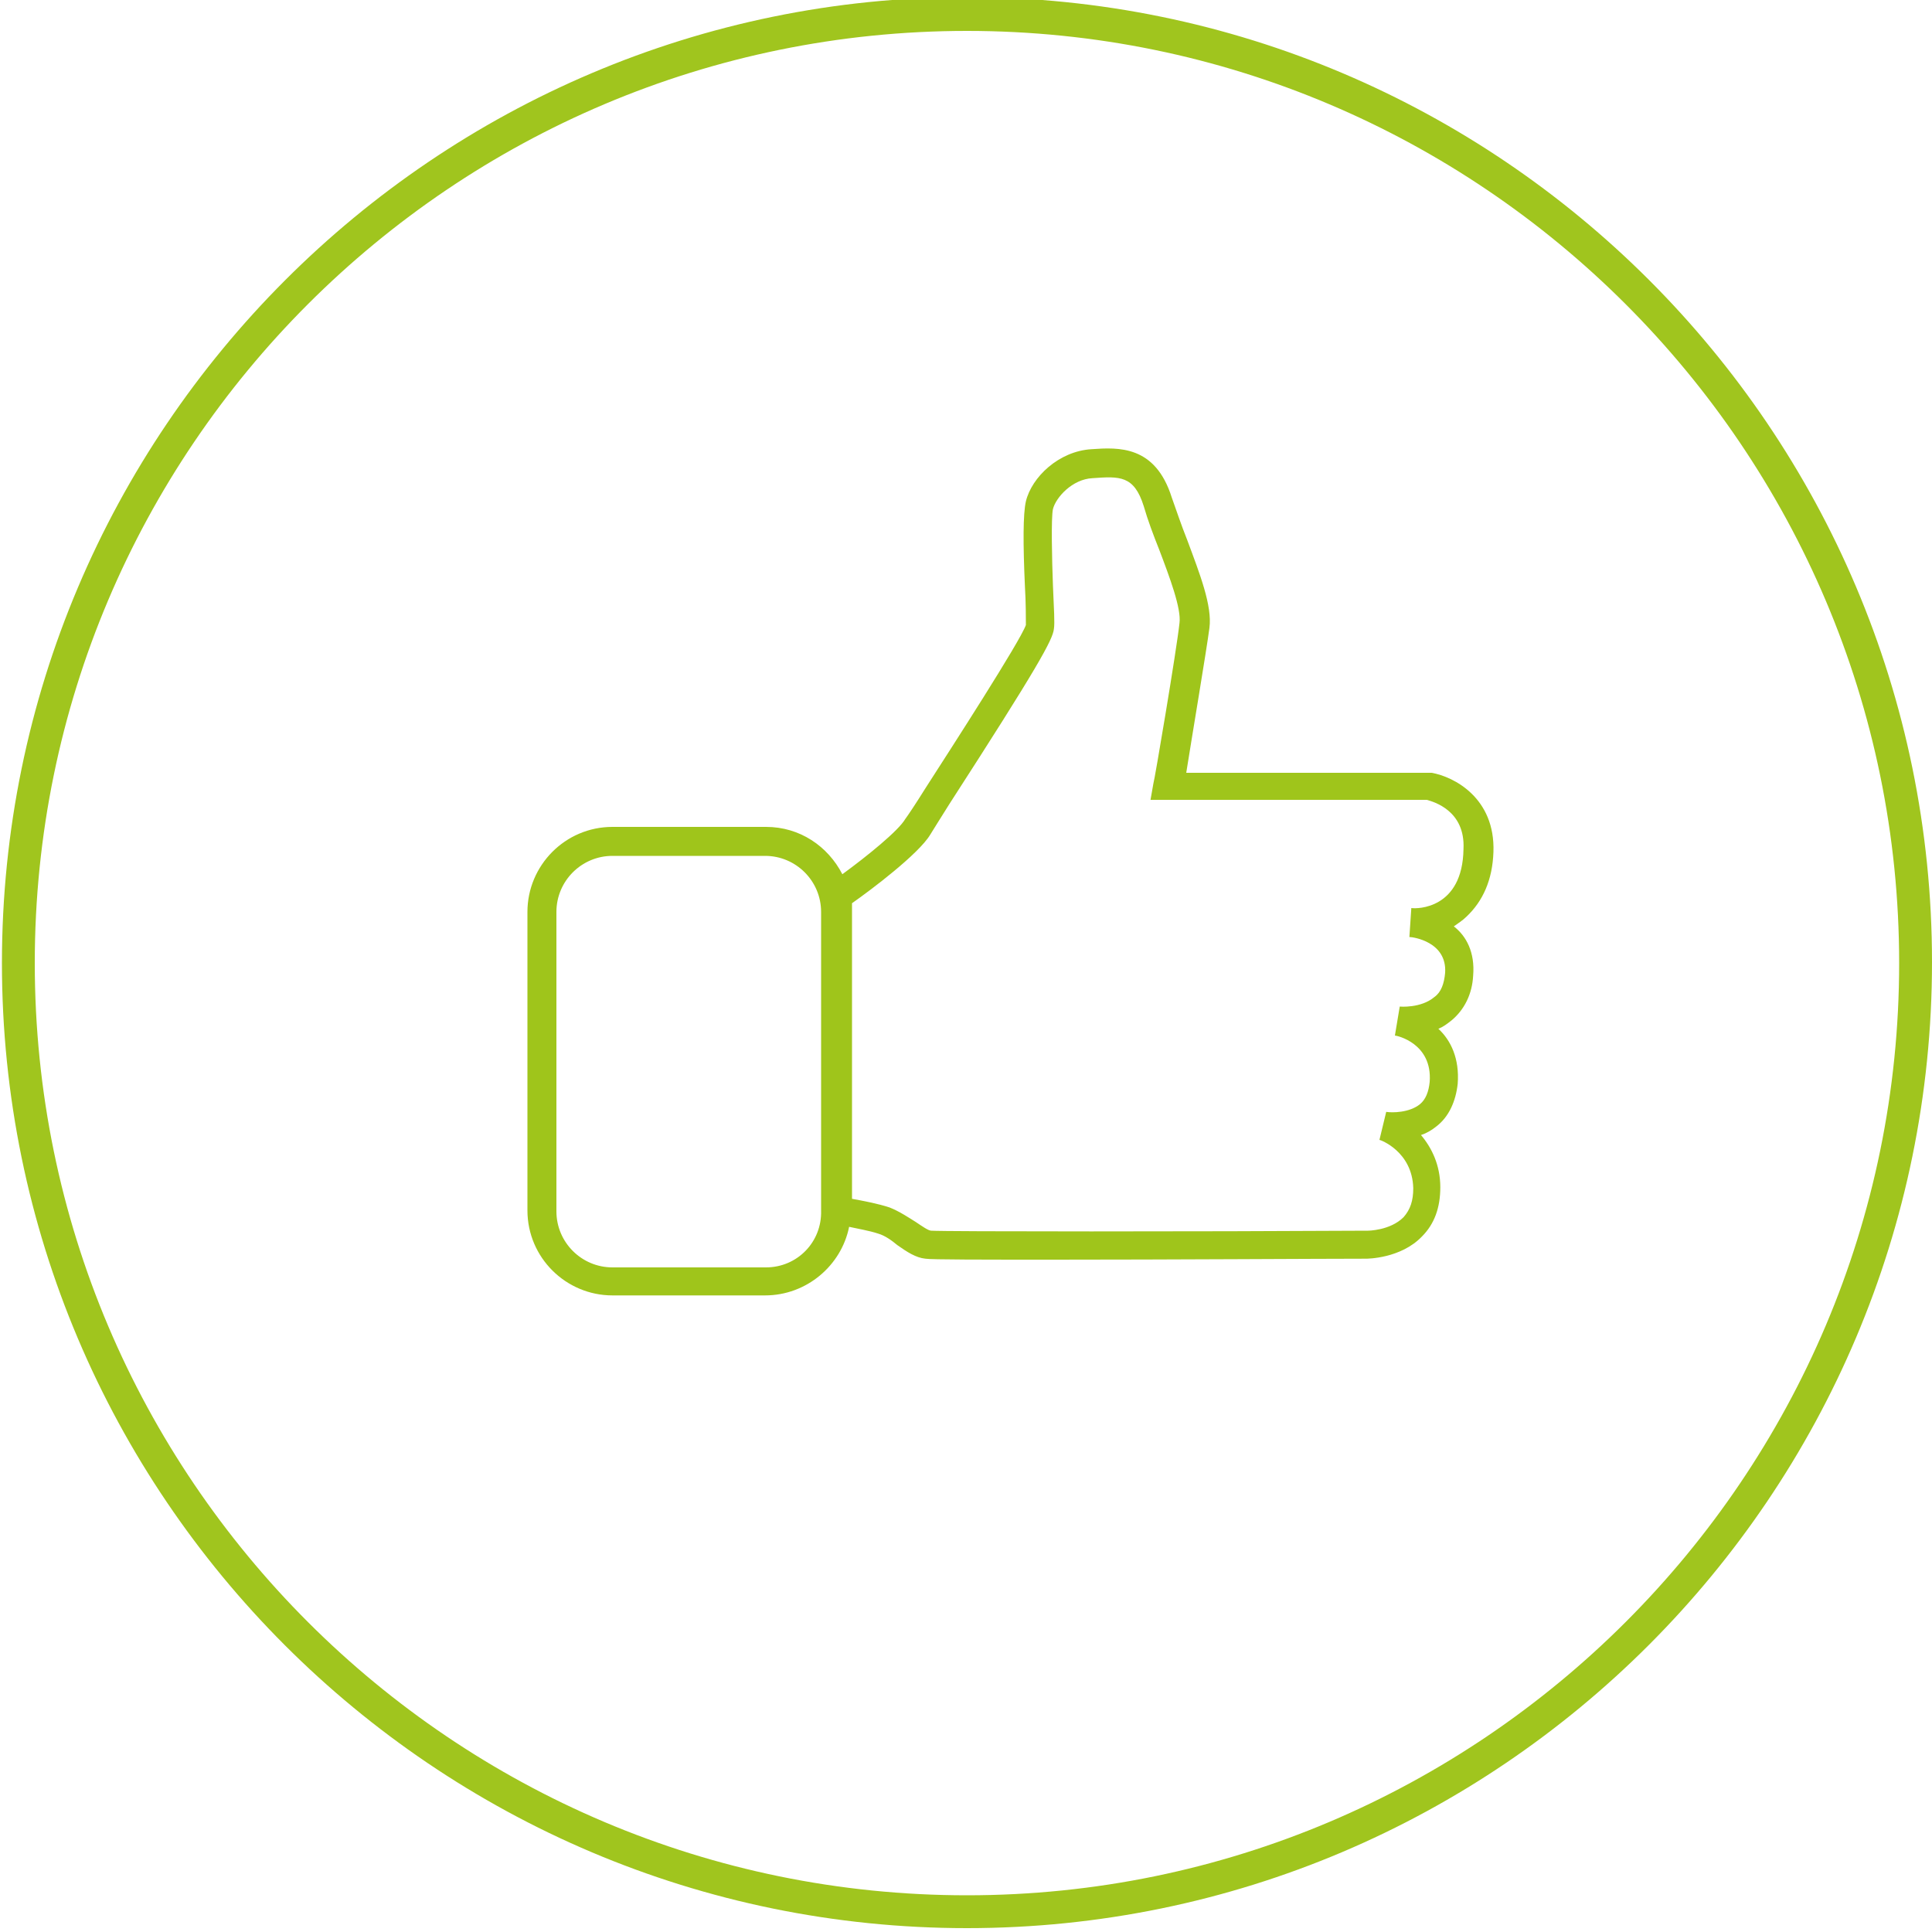 <?xml version="1.0" encoding="utf-8"?>
<!-- Generator: Adobe Illustrator 26.0.1, SVG Export Plug-In . SVG Version: 6.00 Build 0)  -->
<svg version="1.1" id="Ebene_1" xmlns="http://www.w3.org/2000/svg" xmlns:xlink="http://www.w3.org/1999/xlink" x="0px" y="0px"
	 viewBox="0 0 200 200" style="enable-background:new 0 0 200 200;" xml:space="preserve">
<style type="text/css">
	.st0{fill:#A0C51E;}
	.st1{fill:#9FC51B;}
	.st2{fill:none;stroke:#9FC51B;stroke-width:3;stroke-miterlimit:10;}
	.st3{stroke:#9FC51B;stroke-width:3;stroke-miterlimit:10;}
	.st4{fill:none;stroke:#9FC51B;stroke-width:3;stroke-linecap:round;stroke-miterlimit:10;}
	.st5{fill:none;stroke:#A0C51E;stroke-width:3;stroke-miterlimit:10;}
	.st6{fill:none;stroke:#A0C51E;stroke-width:3;stroke-linecap:round;stroke-miterlimit:10;}
</style>
<path class="st0" d="M100.1,199.6c-55.1,0-99.9-44.8-99.9-99.9S45-0.3,100.1-0.3S200,44.5,200,99.6S155.2,199.6,100.1,199.6z
	 M100.1,3.2C46.9,3.2,3.6,46.4,3.6,99.7s43.3,96.5,96.5,96.5s96.5-43.3,96.5-96.5S153.3,3.2,100.1,3.2z"/>
<path class="st1" d="M150.5,95.9c0.4-0.3,0.9-0.6,1.3-1c1.7-1.6,2.7-3.8,2.8-6.7c0.2-5.6-4.1-7.8-6.4-8.2l-25.4,0
	c0.6-3.8,2.1-12.7,2.4-15c0.3-2.3-1-5.6-2.3-9.1c-0.6-1.5-1.1-3-1.6-4.4c-1.7-5.4-5.5-5.2-8.3-5c-3.4,0.2-6.2,2.9-6.8,5.4
	c-0.3,1.3-0.3,4.4-0.1,8.8c0.1,1.6,0.1,3.4,0.1,4c-0.6,1.7-7.7,12.7-10.4,16.9c-1,1.6-1.8,2.8-2.1,3.2c-0.7,1.2-3.9,3.8-6.5,5.7
	c-1.5-2.9-4.4-4.9-7.9-4.9H63.4c-4.9,0-8.8,4-8.8,8.8v30.9c0,4.9,4,8.8,8.8,8.8h15.8c4.3,0,7.9-3.1,8.7-7.1c0.9,0.2,2.1,0.4,3,0.7
	c0.7,0.2,1.4,0.7,2,1.2c1,0.7,1.9,1.3,2.9,1.4c0.5,0.1,6.1,0.1,13.3,0.1c11.8,0,27.7-0.1,32.3-0.1c0.1,0,3.6,0,5.8-2.3
	c1.3-1.3,1.9-3,1.9-5.1c0-2.3-0.9-4.1-2-5.4c0.6-0.2,1.1-0.5,1.6-0.9c1.3-1,2-2.6,2.2-4.4c0.2-2.6-0.7-4.5-2-5.7
	c0.5-0.2,0.9-0.5,1.4-0.9c1.3-1.1,2.1-2.7,2.2-4.6C152.7,98.6,151.8,96.9,150.5,95.9z M79.3,131.2H63.4c-3.2,0-5.8-2.6-5.8-5.8V94.4
	c0-3.2,2.6-5.8,5.8-5.8h15.8c3.2,0,5.8,2.6,5.8,5.8v30.9C85.1,128.6,82.5,131.2,79.3,131.2z M146.1,94l-0.2,3c0.4,0,3.9,0.5,3.7,3.7
	c-0.1,1.1-0.4,2-1.1,2.5c-1.4,1.2-3.6,1-3.6,1l-0.5,3c0.2,0,3.9,0.8,3.6,4.8c-0.1,1-0.4,1.8-1,2.3c-1.1,0.9-2.9,0.9-3.5,0.8
	l-0.7,2.9c0.1,0,3.4,1.2,3.5,5c0,1.3-0.3,2.2-1,3c-1.4,1.4-3.7,1.4-3.7,1.4c-17.4,0.1-43.9,0.1-45.2,0c-0.3,0-1-0.5-1.6-0.9
	c-0.8-0.5-1.7-1.1-2.7-1.5c-1.2-0.4-2.8-0.7-3.9-0.9V94.4v-0.9c2-1.4,6.9-5.1,8.1-7.1c0.3-0.5,1-1.6,2-3.2
	c9.1-14.1,10.7-17,10.8-18.1c0.1-0.6,0-2.1-0.1-4.5c-0.1-2.6-0.2-7,0-7.9c0.3-1.2,2-3.1,4.1-3.2c2.8-0.2,4.3-0.3,5.3,2.9
	c0.4,1.4,1,3,1.6,4.5c1.1,2.9,2.3,6.1,2.1,7.6c-0.3,2.8-2.6,16.4-2.7,16.6l-0.3,1.7h28.6c0.7,0.2,4,1.1,3.8,5.1
	C151.4,94.1,146.7,94.1,146.1,94z"/>
</svg>
